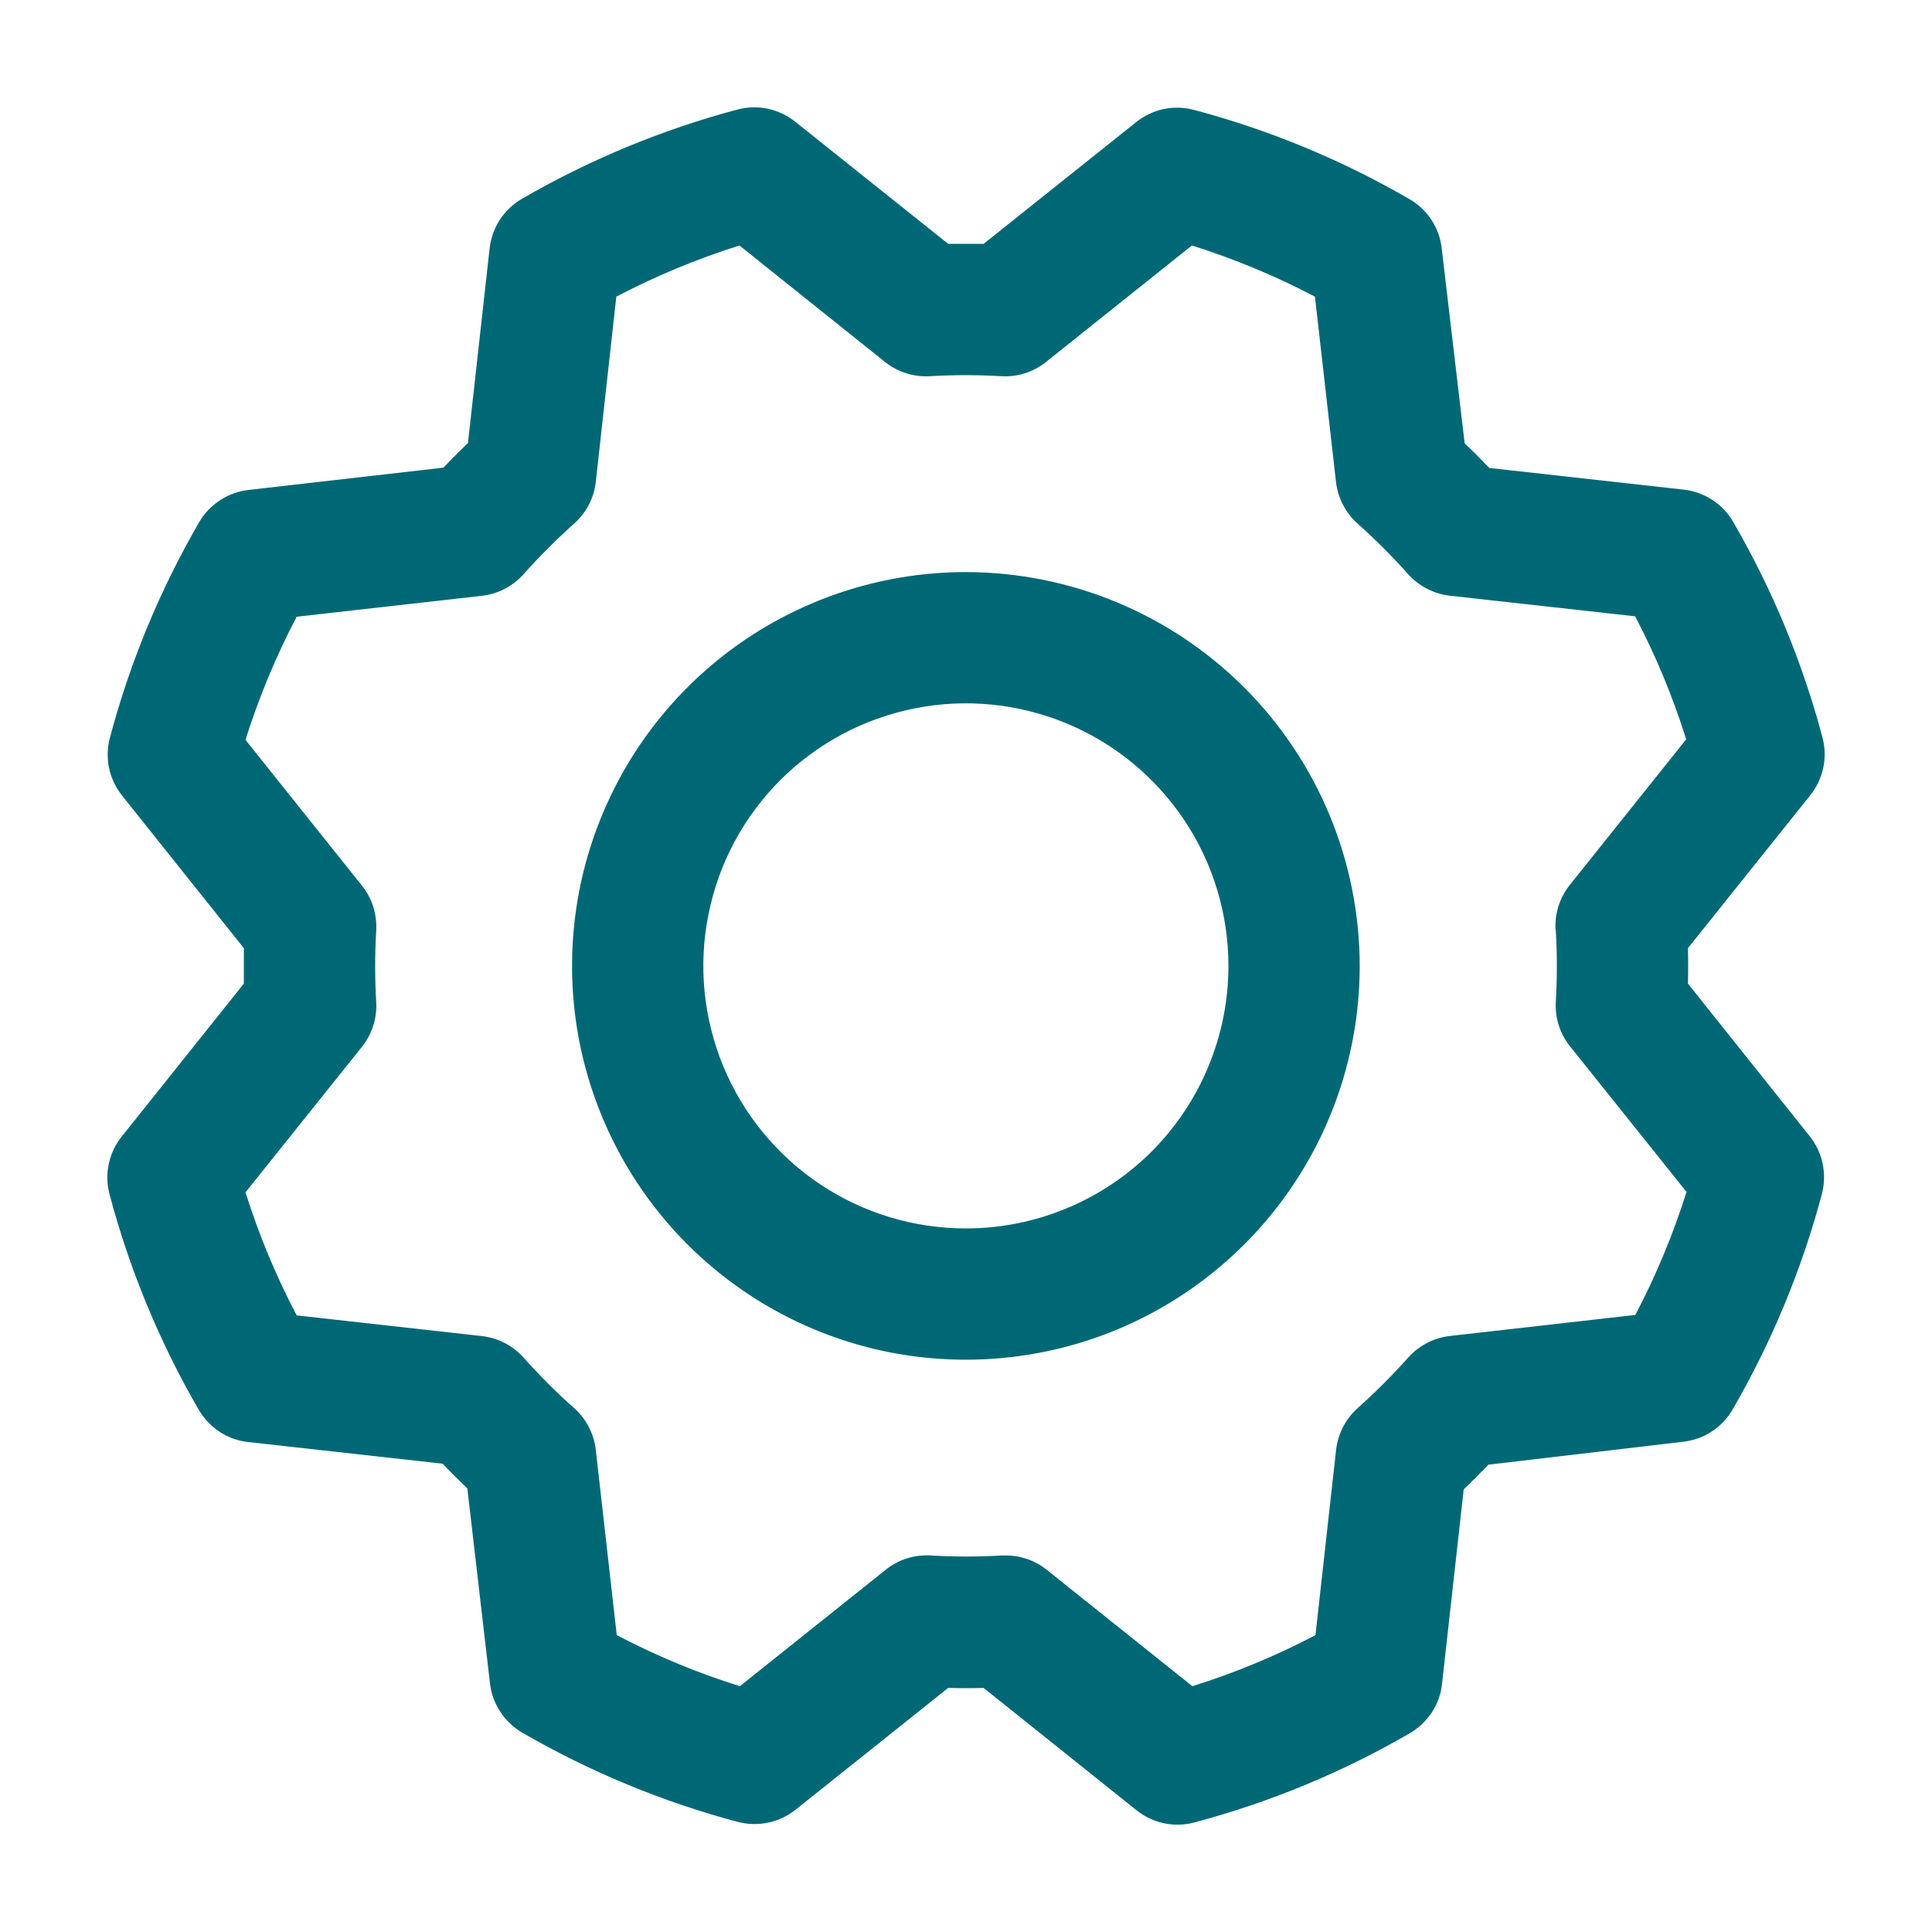 <?xml version="1.0" encoding="UTF-8"?> <svg xmlns="http://www.w3.org/2000/svg" width="18" height="18" viewBox="0 0 18 18" fill="none"><path d="M8.999 5.33C8.273 5.33 7.564 5.545 6.96 5.948C6.357 6.351 5.887 6.924 5.609 7.595C5.331 8.265 5.259 9.003 5.4 9.715C5.542 10.426 5.891 11.08 6.404 11.593C6.918 12.107 7.571 12.456 8.283 12.598C8.995 12.739 9.733 12.666 10.403 12.389C11.073 12.111 11.646 11.641 12.05 11.037C12.453 10.434 12.668 9.725 12.668 8.999C12.667 8.026 12.28 7.093 11.592 6.405C10.904 5.718 9.972 5.331 8.999 5.33ZM8.999 11.445C8.515 11.445 8.042 11.302 7.64 11.033C7.238 10.764 6.924 10.382 6.739 9.935C6.554 9.488 6.505 8.996 6.6 8.522C6.694 8.047 6.927 7.611 7.269 7.269C7.611 6.927 8.047 6.694 8.522 6.6C8.996 6.505 9.488 6.554 9.935 6.739C10.382 6.924 10.764 7.238 11.033 7.64C11.302 8.042 11.445 8.515 11.445 8.999C11.445 9.648 11.187 10.27 10.729 10.729C10.27 11.187 9.648 11.445 8.999 11.445ZM15.726 9.164C15.729 9.054 15.729 8.944 15.726 8.834L16.866 7.409C16.926 7.334 16.967 7.246 16.987 7.153C17.007 7.059 17.004 6.962 16.979 6.869C16.792 6.166 16.513 5.492 16.148 4.863C16.1 4.78 16.034 4.71 15.954 4.658C15.874 4.606 15.784 4.573 15.689 4.562L13.876 4.36C13.8 4.281 13.724 4.204 13.646 4.131L13.432 2.313C13.421 2.219 13.389 2.128 13.336 2.048C13.284 1.969 13.214 1.902 13.131 1.855C12.502 1.49 11.827 1.211 11.125 1.024C11.032 0.999 10.935 0.997 10.841 1.016C10.748 1.036 10.66 1.078 10.585 1.138L9.164 2.272C9.054 2.272 8.944 2.272 8.834 2.272L7.409 1.134C7.334 1.074 7.246 1.033 7.153 1.013C7.059 0.993 6.962 0.996 6.869 1.021C6.167 1.208 5.492 1.488 4.863 1.852C4.78 1.9 4.71 1.967 4.658 2.046C4.606 2.126 4.573 2.216 4.562 2.311L4.36 4.127C4.281 4.203 4.204 4.28 4.131 4.357L2.313 4.565C2.219 4.576 2.128 4.609 2.048 4.662C1.969 4.714 1.902 4.784 1.855 4.866C1.49 5.496 1.211 6.17 1.024 6.873C0.999 6.966 0.997 7.063 1.016 7.156C1.036 7.25 1.078 7.338 1.138 7.413L2.272 8.834C2.272 8.944 2.272 9.054 2.272 9.164L1.134 10.589C1.074 10.664 1.033 10.751 1.013 10.845C0.993 10.939 0.996 11.036 1.021 11.129C1.208 11.831 1.487 12.506 1.852 13.135C1.9 13.217 1.967 13.287 2.046 13.34C2.126 13.392 2.216 13.425 2.311 13.435L4.124 13.637C4.2 13.717 4.277 13.793 4.354 13.867L4.565 15.684C4.576 15.779 4.609 15.87 4.662 15.949C4.714 16.029 4.784 16.095 4.866 16.143C5.496 16.507 6.17 16.787 6.873 16.974C6.966 16.998 7.063 17.001 7.156 16.981C7.25 16.962 7.338 16.92 7.413 16.86L8.834 15.726C8.944 15.729 9.054 15.729 9.164 15.726L10.589 16.866C10.664 16.926 10.751 16.967 10.845 16.987C10.939 17.007 11.036 17.004 11.129 16.979C11.831 16.792 12.506 16.513 13.135 16.148C13.217 16.1 13.287 16.034 13.34 15.954C13.392 15.874 13.425 15.784 13.435 15.689L13.637 13.876C13.717 13.8 13.793 13.724 13.867 13.646L15.684 13.432C15.779 13.421 15.87 13.389 15.949 13.336C16.029 13.284 16.095 13.214 16.143 13.131C16.507 12.502 16.787 11.827 16.974 11.125C16.998 11.032 17.001 10.935 16.981 10.841C16.962 10.748 16.92 10.66 16.86 10.585L15.726 9.164ZM14.495 8.667C14.508 8.888 14.508 9.11 14.495 9.331C14.486 9.482 14.533 9.631 14.628 9.749L15.713 11.105C15.588 11.5 15.429 11.884 15.236 12.251L13.509 12.447C13.358 12.464 13.22 12.536 13.119 12.649C12.972 12.814 12.815 12.971 12.65 13.118C12.537 13.219 12.465 13.358 12.448 13.508L12.256 15.234C11.889 15.427 11.505 15.586 11.109 15.71L9.753 14.626C9.645 14.539 9.51 14.492 9.371 14.492H9.334C9.113 14.505 8.892 14.505 8.671 14.492C8.52 14.483 8.37 14.53 8.252 14.625L6.893 15.71C6.497 15.586 6.114 15.427 5.746 15.234L5.551 13.509C5.534 13.358 5.462 13.22 5.349 13.119C5.183 12.972 5.027 12.815 4.879 12.65C4.779 12.537 4.64 12.465 4.49 12.448L2.764 12.255C2.571 11.888 2.412 11.504 2.287 11.109L3.372 9.753C3.467 9.634 3.514 9.485 3.505 9.334C3.492 9.113 3.492 8.891 3.505 8.67C3.514 8.519 3.467 8.37 3.372 8.251L2.287 6.893C2.412 6.497 2.571 6.114 2.764 5.746L4.489 5.551C4.639 5.534 4.778 5.462 4.879 5.349C5.026 5.183 5.183 5.027 5.348 4.879C5.462 4.779 5.534 4.64 5.551 4.489L5.742 2.764C6.11 2.571 6.494 2.412 6.889 2.287L8.245 3.372C8.363 3.467 8.513 3.514 8.664 3.505C8.885 3.492 9.107 3.492 9.328 3.505C9.479 3.514 9.628 3.467 9.746 3.372L11.105 2.287C11.5 2.412 11.884 2.571 12.251 2.764L12.447 4.489C12.464 4.639 12.536 4.778 12.649 4.879C12.814 5.026 12.971 5.183 13.118 5.348C13.219 5.461 13.358 5.533 13.508 5.55L15.234 5.742C15.427 6.109 15.586 6.493 15.71 6.888L14.626 8.244C14.53 8.364 14.483 8.515 14.493 8.667H14.495Z" fill="#006875"></path></svg> 